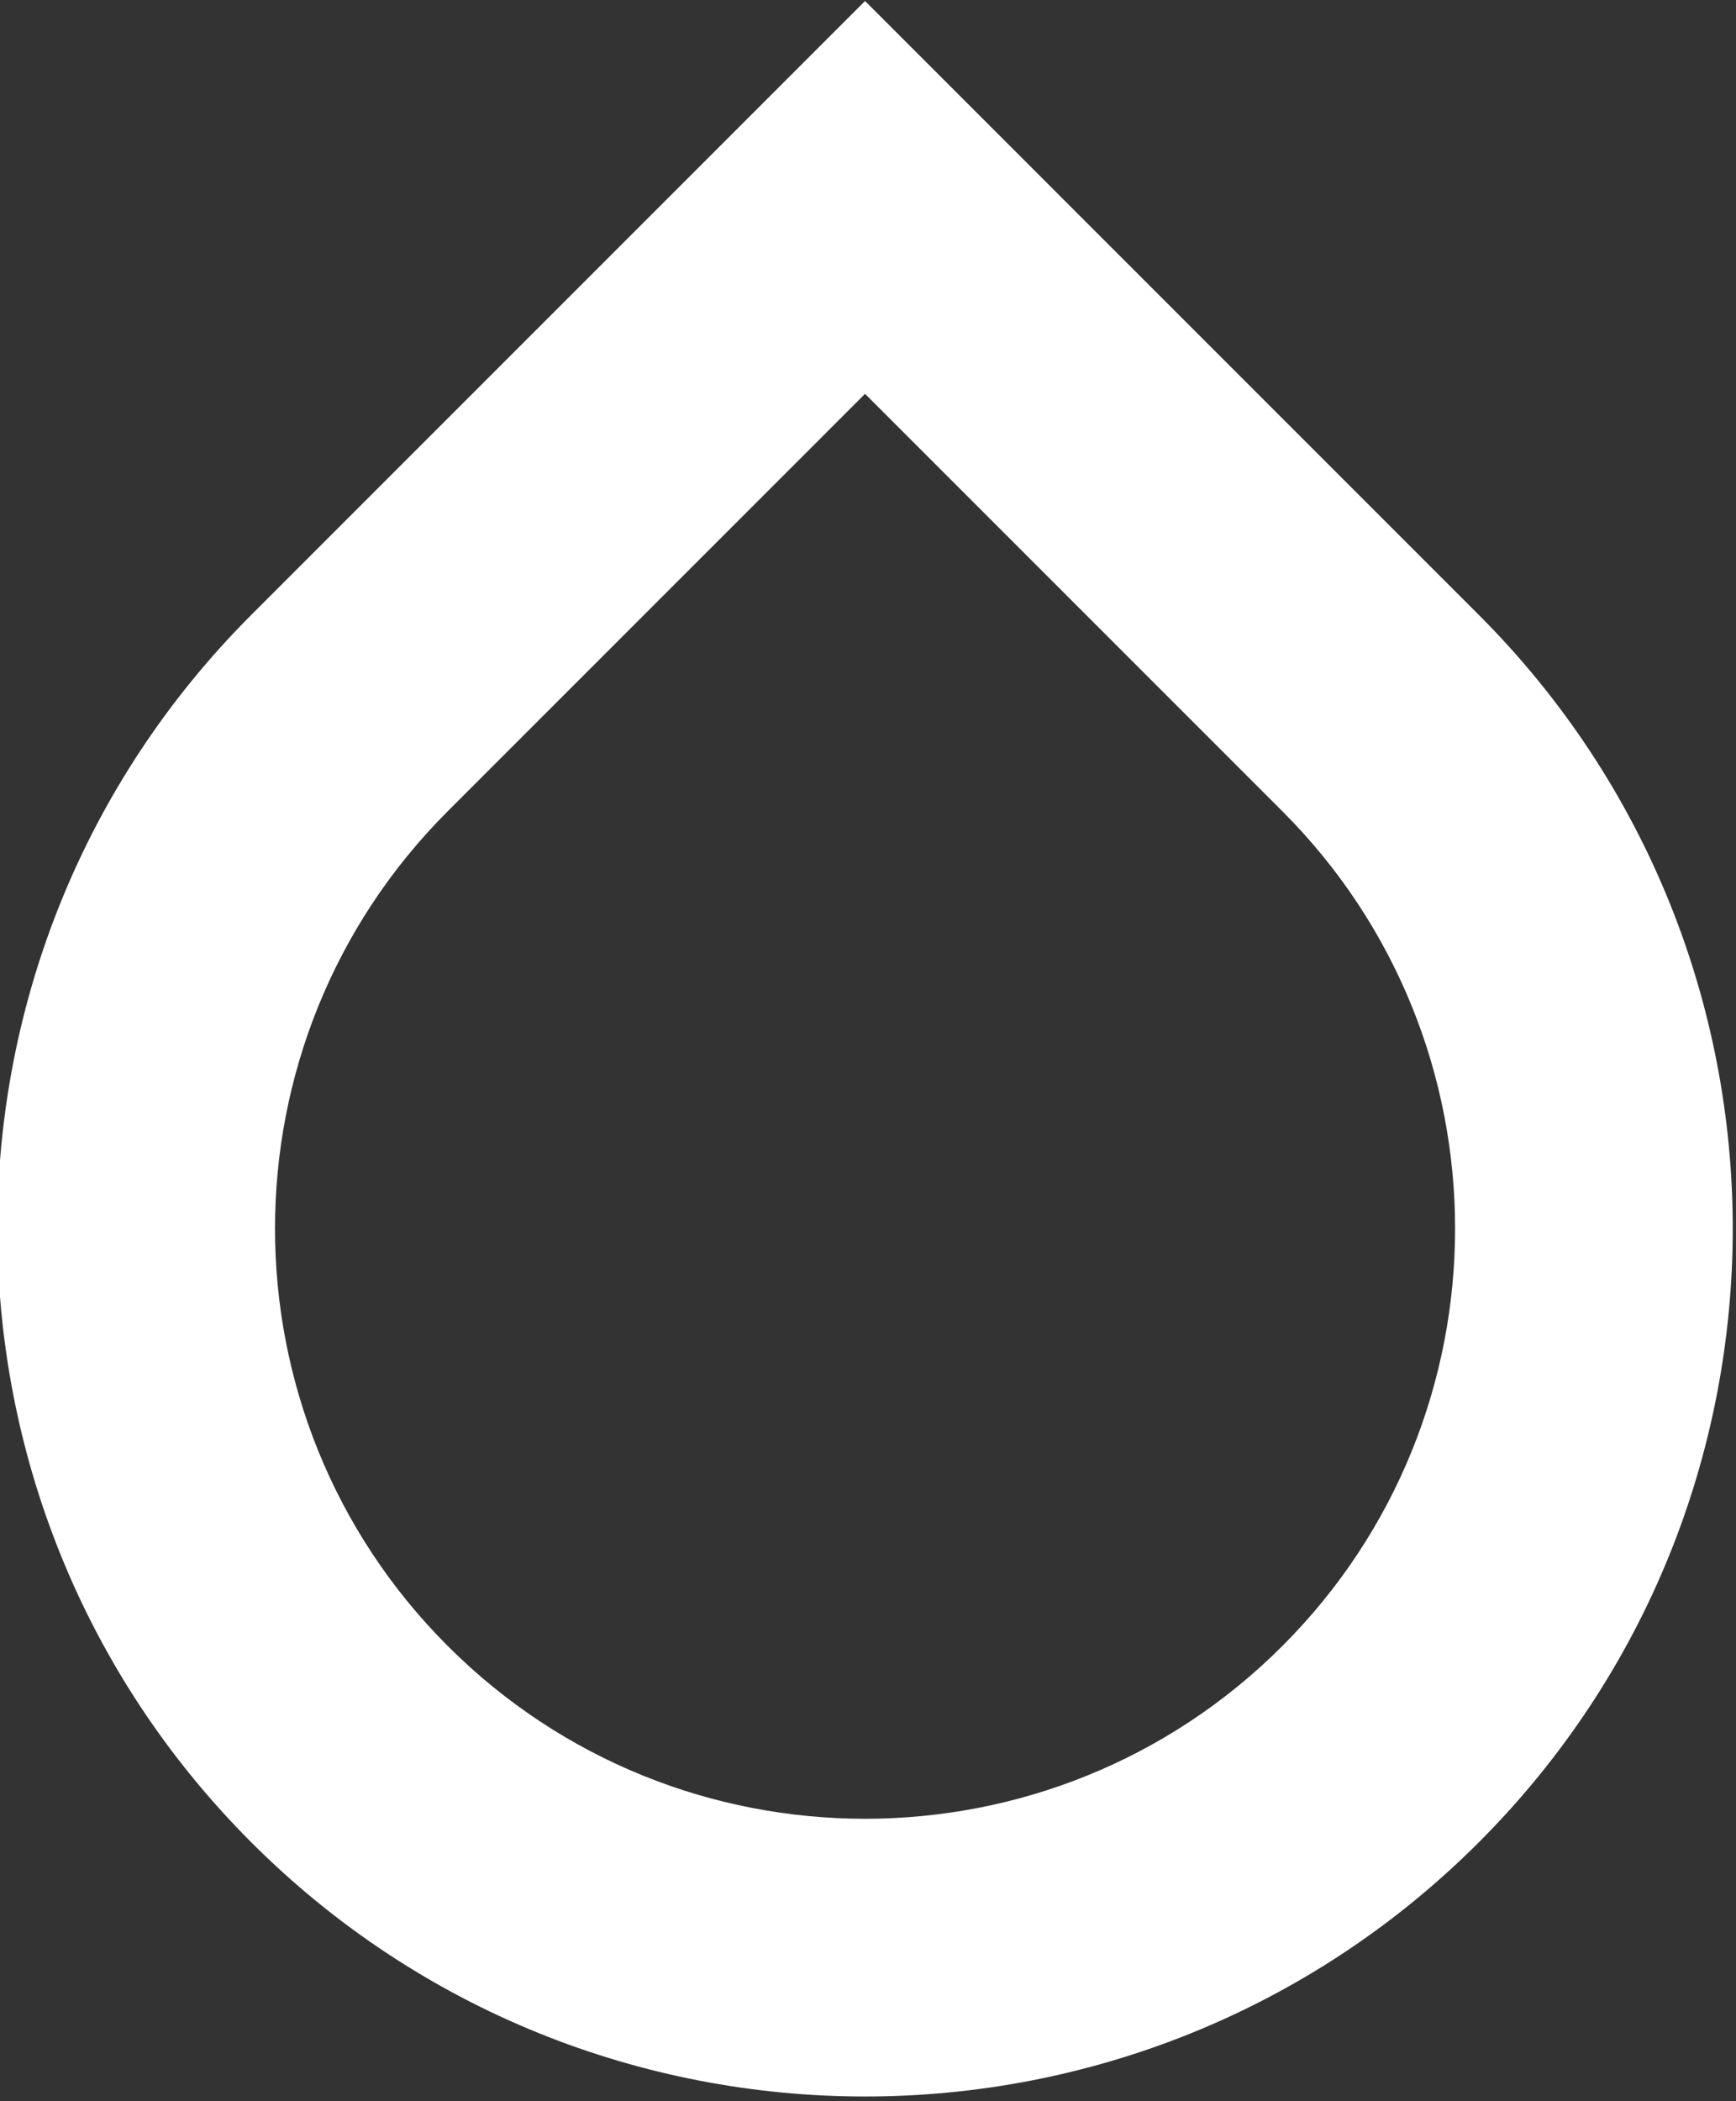 <?xml version="1.0" encoding="UTF-8" standalone="no"?>
<!DOCTYPE svg PUBLIC "-//W3C//DTD SVG 1.1//EN" "http://www.w3.org/Graphics/SVG/1.1/DTD/svg11.dtd">
<svg width="100%" height="100%" viewBox="0 0 200 242" version="1.1" xmlns="http://www.w3.org/2000/svg" xmlns:xlink="http://www.w3.org/1999/xlink" xml:space="preserve" xmlns:serif="http://www.serif.com/" style="fill-rule:evenodd;clip-rule:evenodd;stroke-linejoin:round;stroke-miterlimit:2;">
    <rect x="0" y="0" width="200" height="242" fill="#333333" stroke="none"/>
    <g transform="matrix(1,0,0,1,-860.02,-343.024)">
        <g id="Logo" transform="matrix(1.414,-1.414,1.414,1.414,-1161.32,1078.42)">
            <path d="M960,490L1010,490L1010,540C1010,567.596 987.596,590 960,590C932.404,590 910,567.596 910,540C910,512.404 932.404,490 960,490ZM960,506C941.235,506 926,521.235 926,540C926,558.765 941.235,574 960,574C978.765,574 994,558.765 994,540L994,506L960,506Z" style="fill:white;"/>
        </g>
    </g>
</svg>
